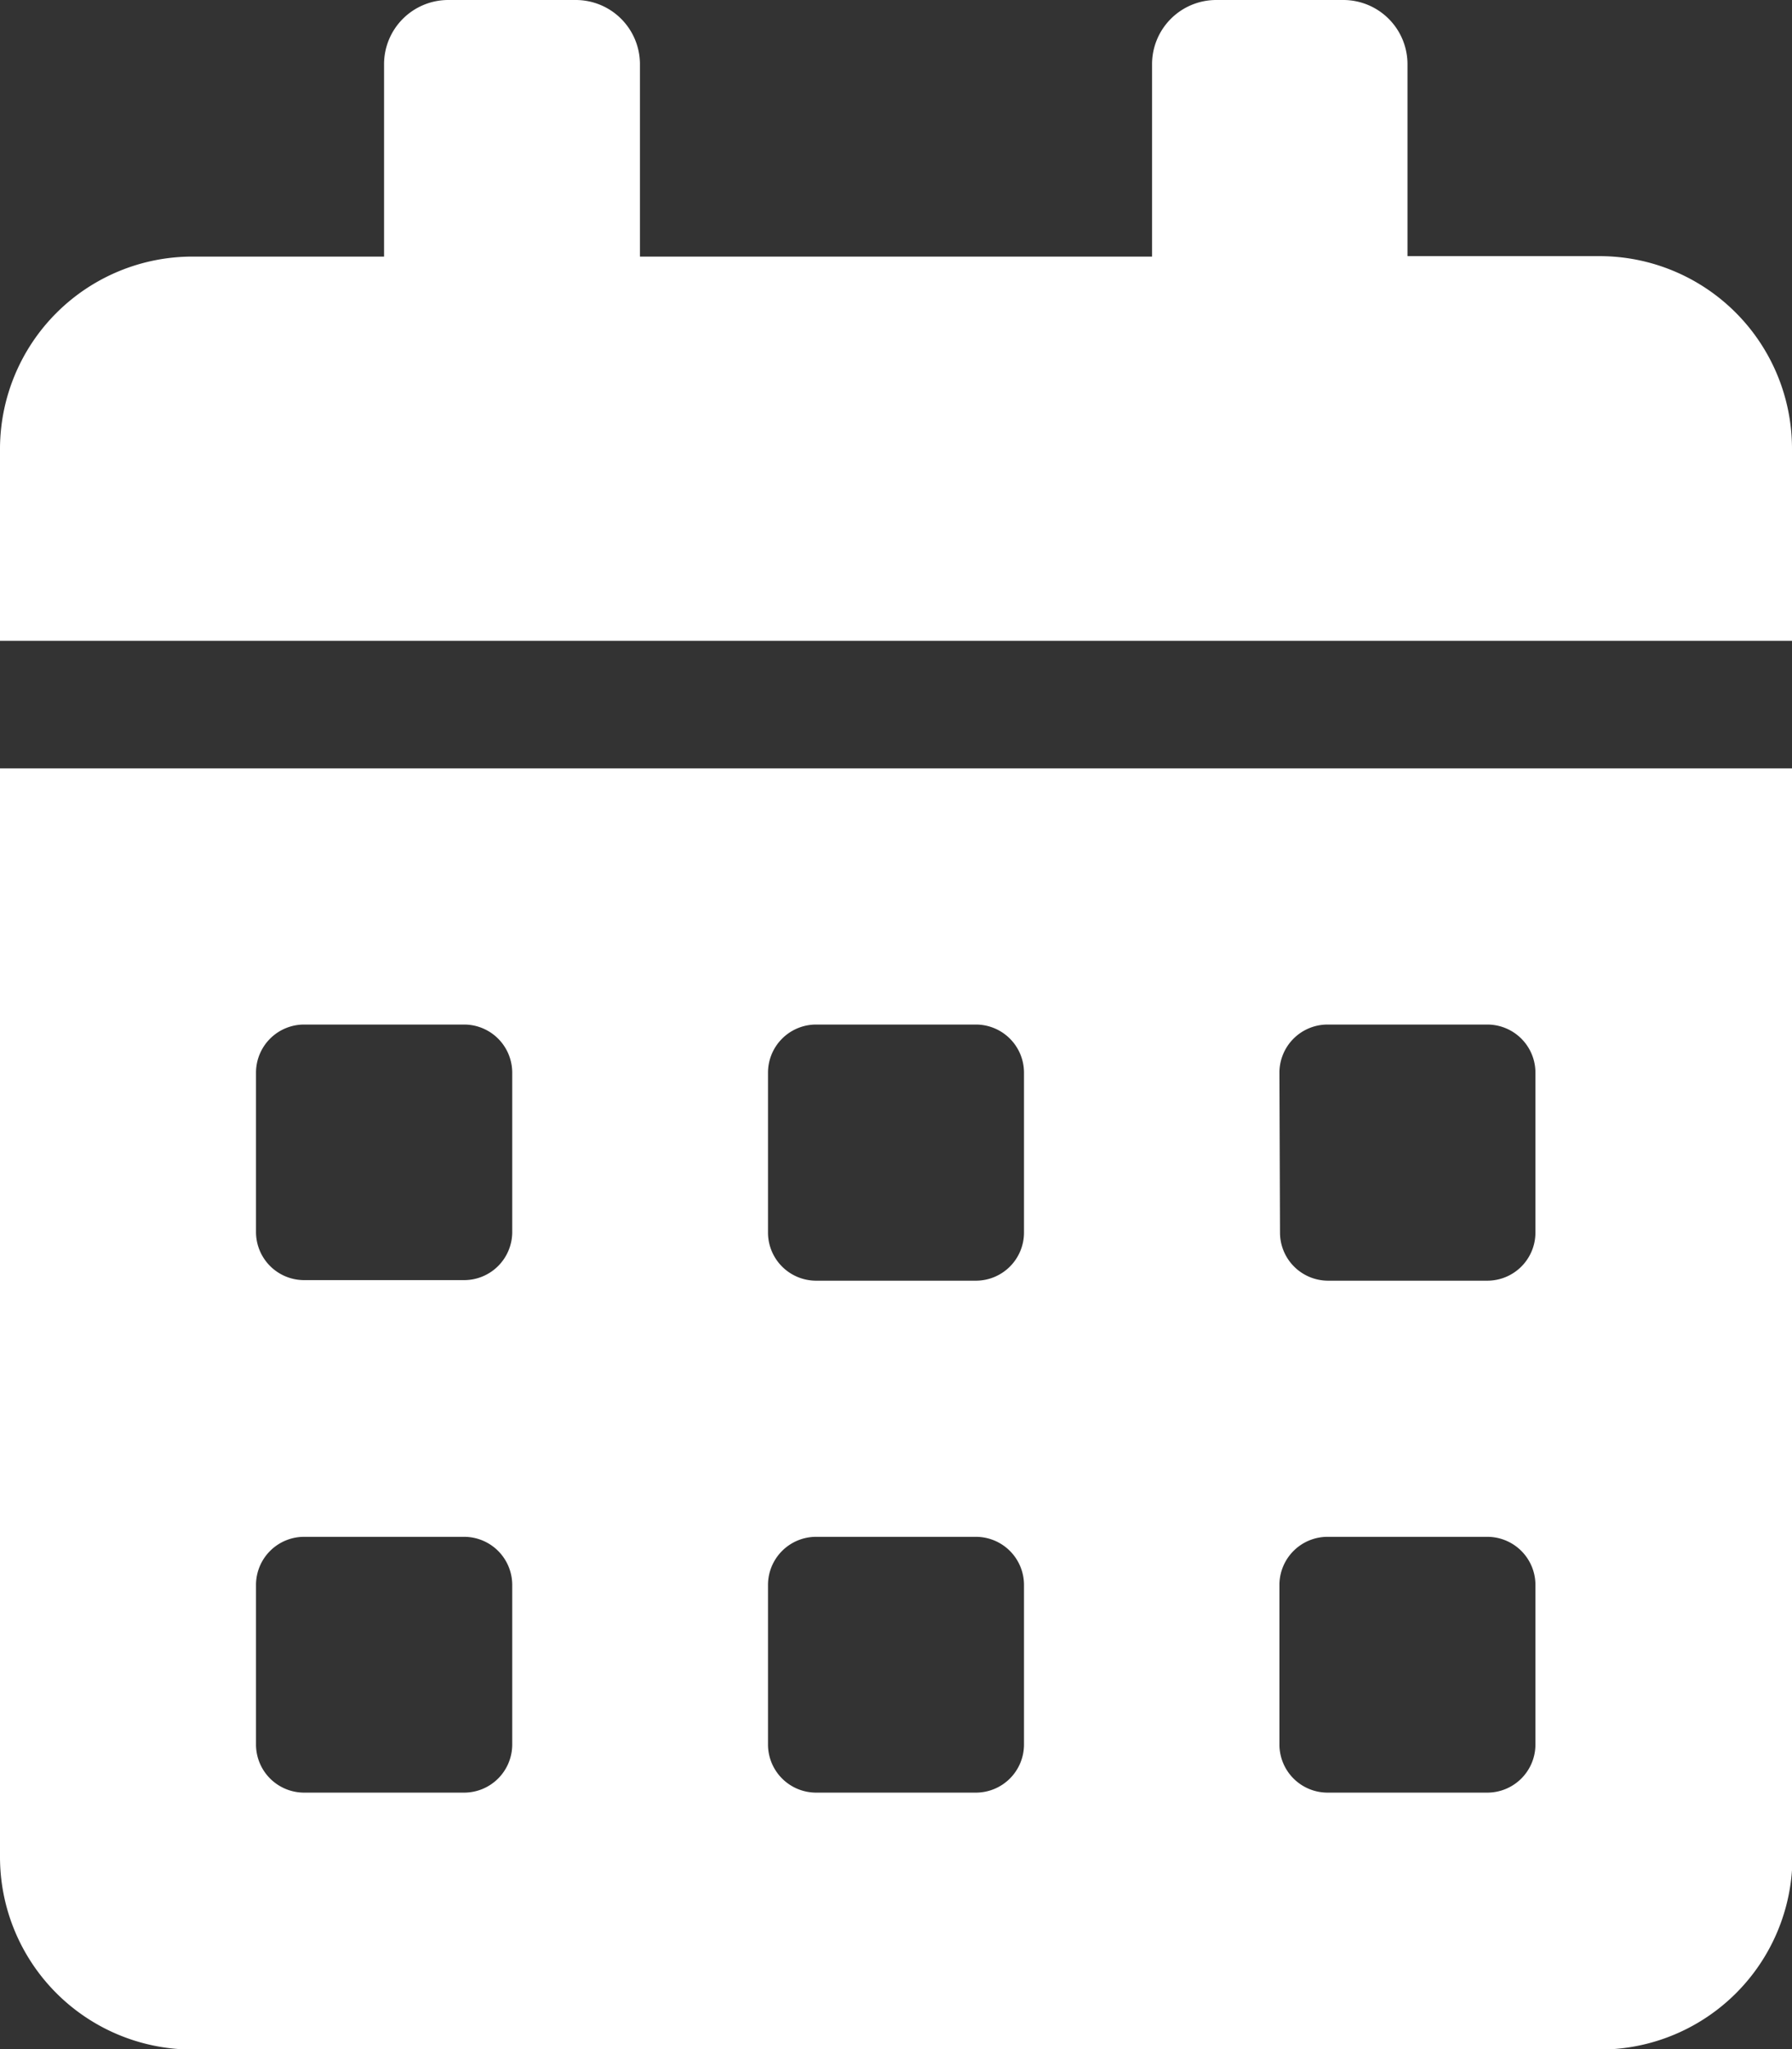<svg xmlns="http://www.w3.org/2000/svg" width="15.827" height="18.088" viewBox="0 0 15.827 18.088">
  <rect x="0" y="0" width="15.827" height="18.088" fill="#333333" stroke="none"/>
  <path id="Icon_awesome-calendar-alt" data-name="Icon awesome-calendar-alt" d="M0,16.392a1.7,1.7,0,0,0,1.7,1.7H14.131a1.7,1.7,0,0,0,1.7-1.7V6.783H0ZM11.3,9.468a.425.425,0,0,1,.424-.424h1.413a.425.425,0,0,1,.424.424v1.413a.425.425,0,0,1-.424.424H11.729a.425.425,0,0,1-.424-.424Zm0,4.522a.425.425,0,0,1,.424-.424h1.413a.425.425,0,0,1,.424.424V15.4a.425.425,0,0,1-.424.424H11.729A.425.425,0,0,1,11.3,15.4ZM6.783,9.468a.425.425,0,0,1,.424-.424H8.62a.425.425,0,0,1,.424.424v1.413a.425.425,0,0,1-.424.424H7.207a.425.425,0,0,1-.424-.424Zm0,4.522a.425.425,0,0,1,.424-.424H8.62a.425.425,0,0,1,.424.424V15.4a.425.425,0,0,1-.424.424H7.207a.425.425,0,0,1-.424-.424ZM2.261,9.468a.425.425,0,0,1,.424-.424H4.1a.425.425,0,0,1,.424.424v1.413A.425.425,0,0,1,4.1,11.3H2.685a.425.425,0,0,1-.424-.424Zm0,4.522a.425.425,0,0,1,.424-.424H4.1a.425.425,0,0,1,.424.424V15.4a.425.425,0,0,1-.424.424H2.685a.425.425,0,0,1-.424-.424ZM14.131,2.261h-1.7V.565A.567.567,0,0,0,11.87,0H10.74a.567.567,0,0,0-.565.565v1.7H5.652V.565A.567.567,0,0,0,5.087,0H3.957a.567.567,0,0,0-.565.565v1.7H1.7A1.7,1.7,0,0,0,0,3.957v1.7H15.827v-1.7A1.7,1.7,0,0,0,14.131,2.261Z" fill="#fff"/>
</svg>
